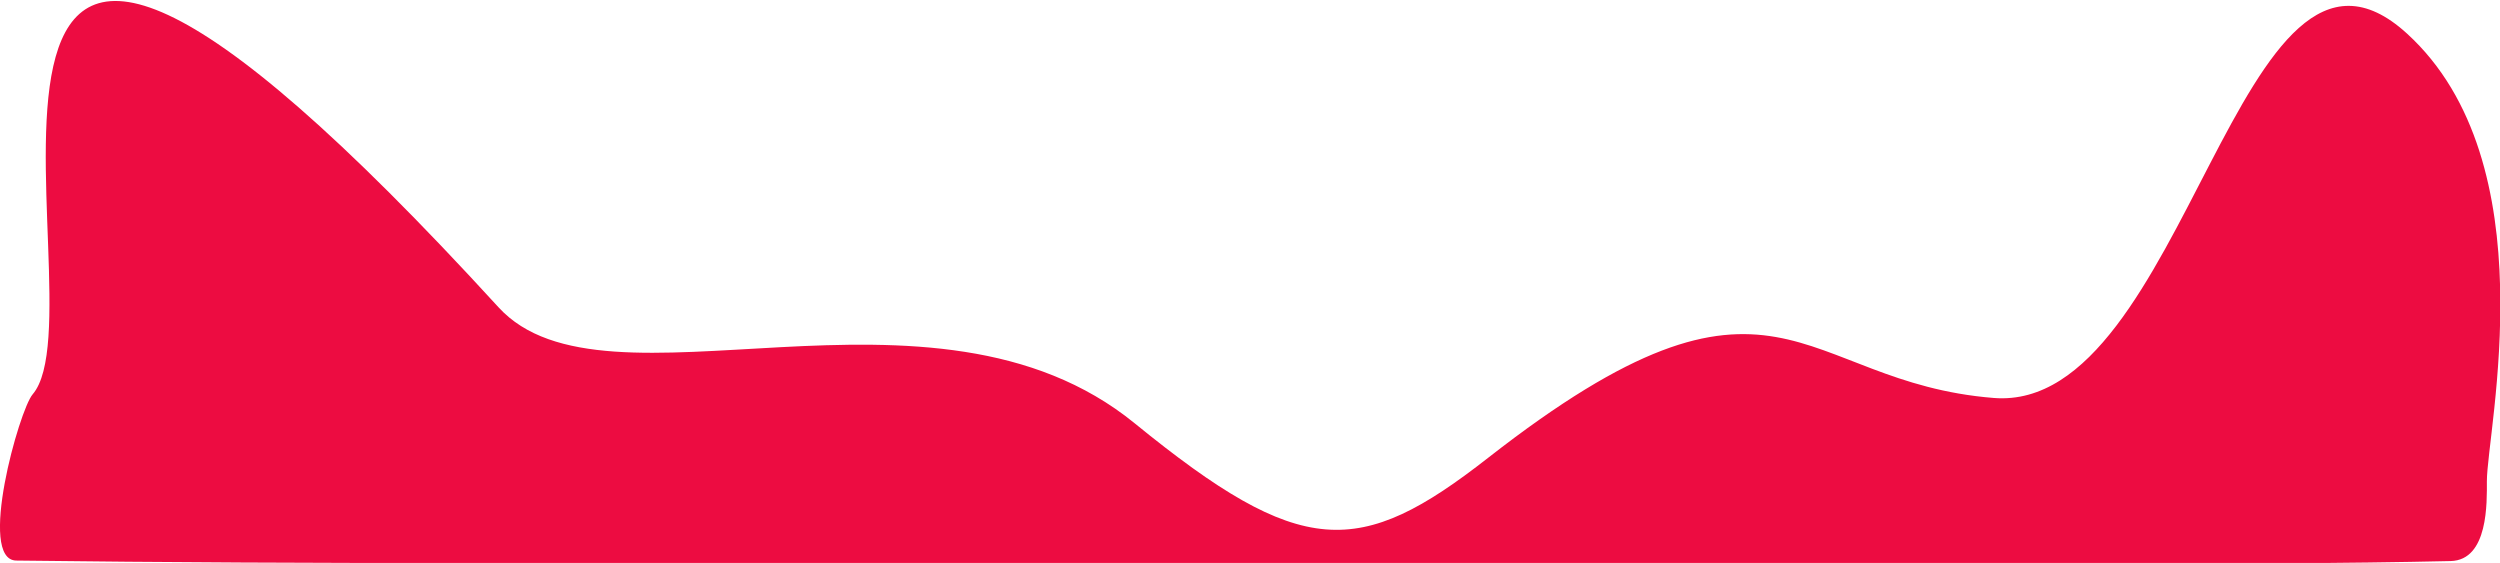 <?xml version="1.0" encoding="UTF-8"?> <!-- Generator: Adobe Illustrator 17.1.0, SVG Export Plug-In . SVG Version: 6.00 Build 0) --> <svg xmlns="http://www.w3.org/2000/svg" xmlns:xlink="http://www.w3.org/1999/xlink" id="Layer_1" x="0px" y="0px" viewBox="0 0 1998.9 450.1" xml:space="preserve"> <path fill="#ED0C41" d="M1988.4,384.9c0,16.3,1.4,63-29,63.7c-164.1,3.8-415.2,1.5-949.9,1.5c-532.9,0-759,1.1-996.5-1.9 c-31.3-0.4,2.3-120.3,13.1-132.9c60.9-71-136-625.6,372.5-69.6c85.7,93.7,346.3-39.6,508.7,92.8c133.4,108.7,179.4,108.2,282.6,27.5 c231.9-181.2,246.5-60.3,404.3-47.8c154.3,12.2,196.1-414,330.4-291.3C2037.9,130.4,1988.4,343.9,1988.4,384.9z"></path> </svg> 